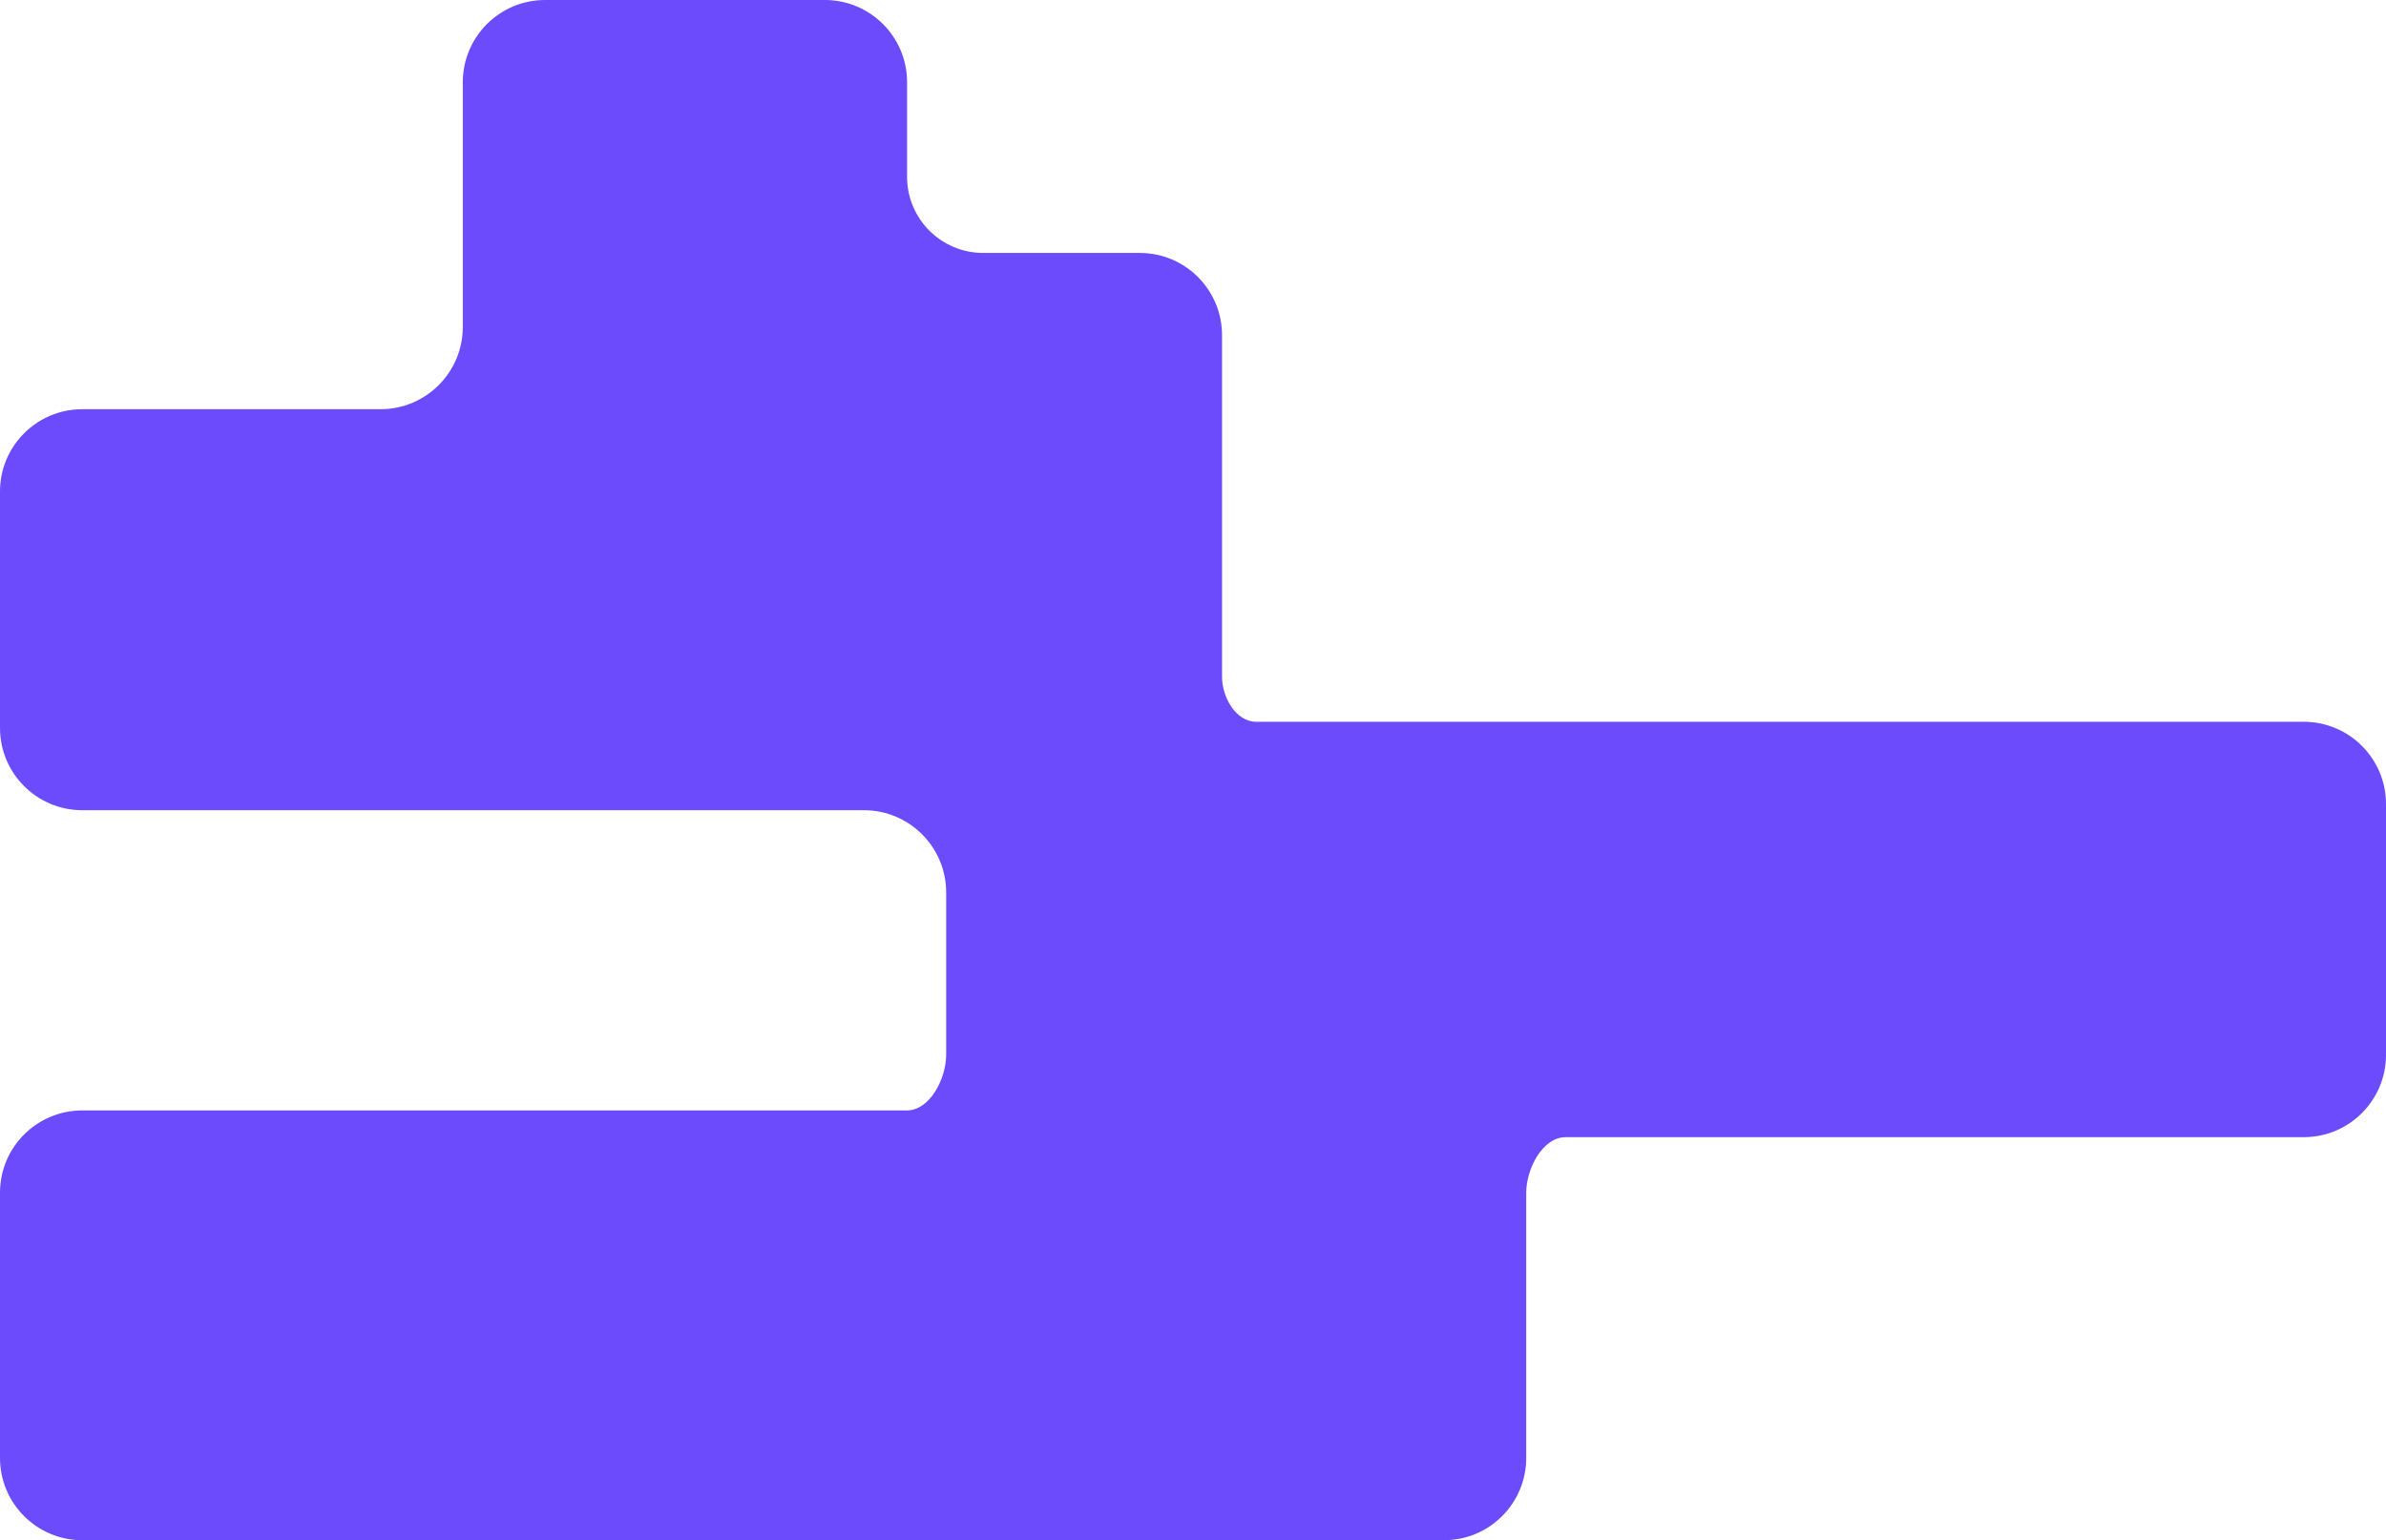 <?xml version="1.0" encoding="UTF-8"?> <svg xmlns="http://www.w3.org/2000/svg" width="1160" height="749" viewBox="0 0 1160 749" fill="none"><path fill-rule="evenodd" clip-rule="evenodd" d="M441 40C441 17.909 423.091 0 401 0H265C242.909 0 225 17.909 225 40V159C225 181.091 207.091 199 185 199H40C17.909 199 0 216.909 0 239V354C0 376.091 17.909 394 40 394H420C442.091 394 460 411.909 460 434V513C460 524.352 452.197 540 440.845 540H40C17.909 540 0 557.909 0 580V709C0 731.091 17.909 749 40 749H702C724.091 749 742 731.091 742 709V580C742 568.648 749.803 553 761.155 553H1120C1142.09 553 1160 535.091 1160 513V391C1160 368.909 1142.09 351 1120 351H610.76C600.809 351 594.114 339.065 594.114 329.114V163C594.114 140.909 576.205 123 554.114 123H478C457.565 123 441 106.435 441 86V40Z" fill="#6B4BFB"></path></svg> 